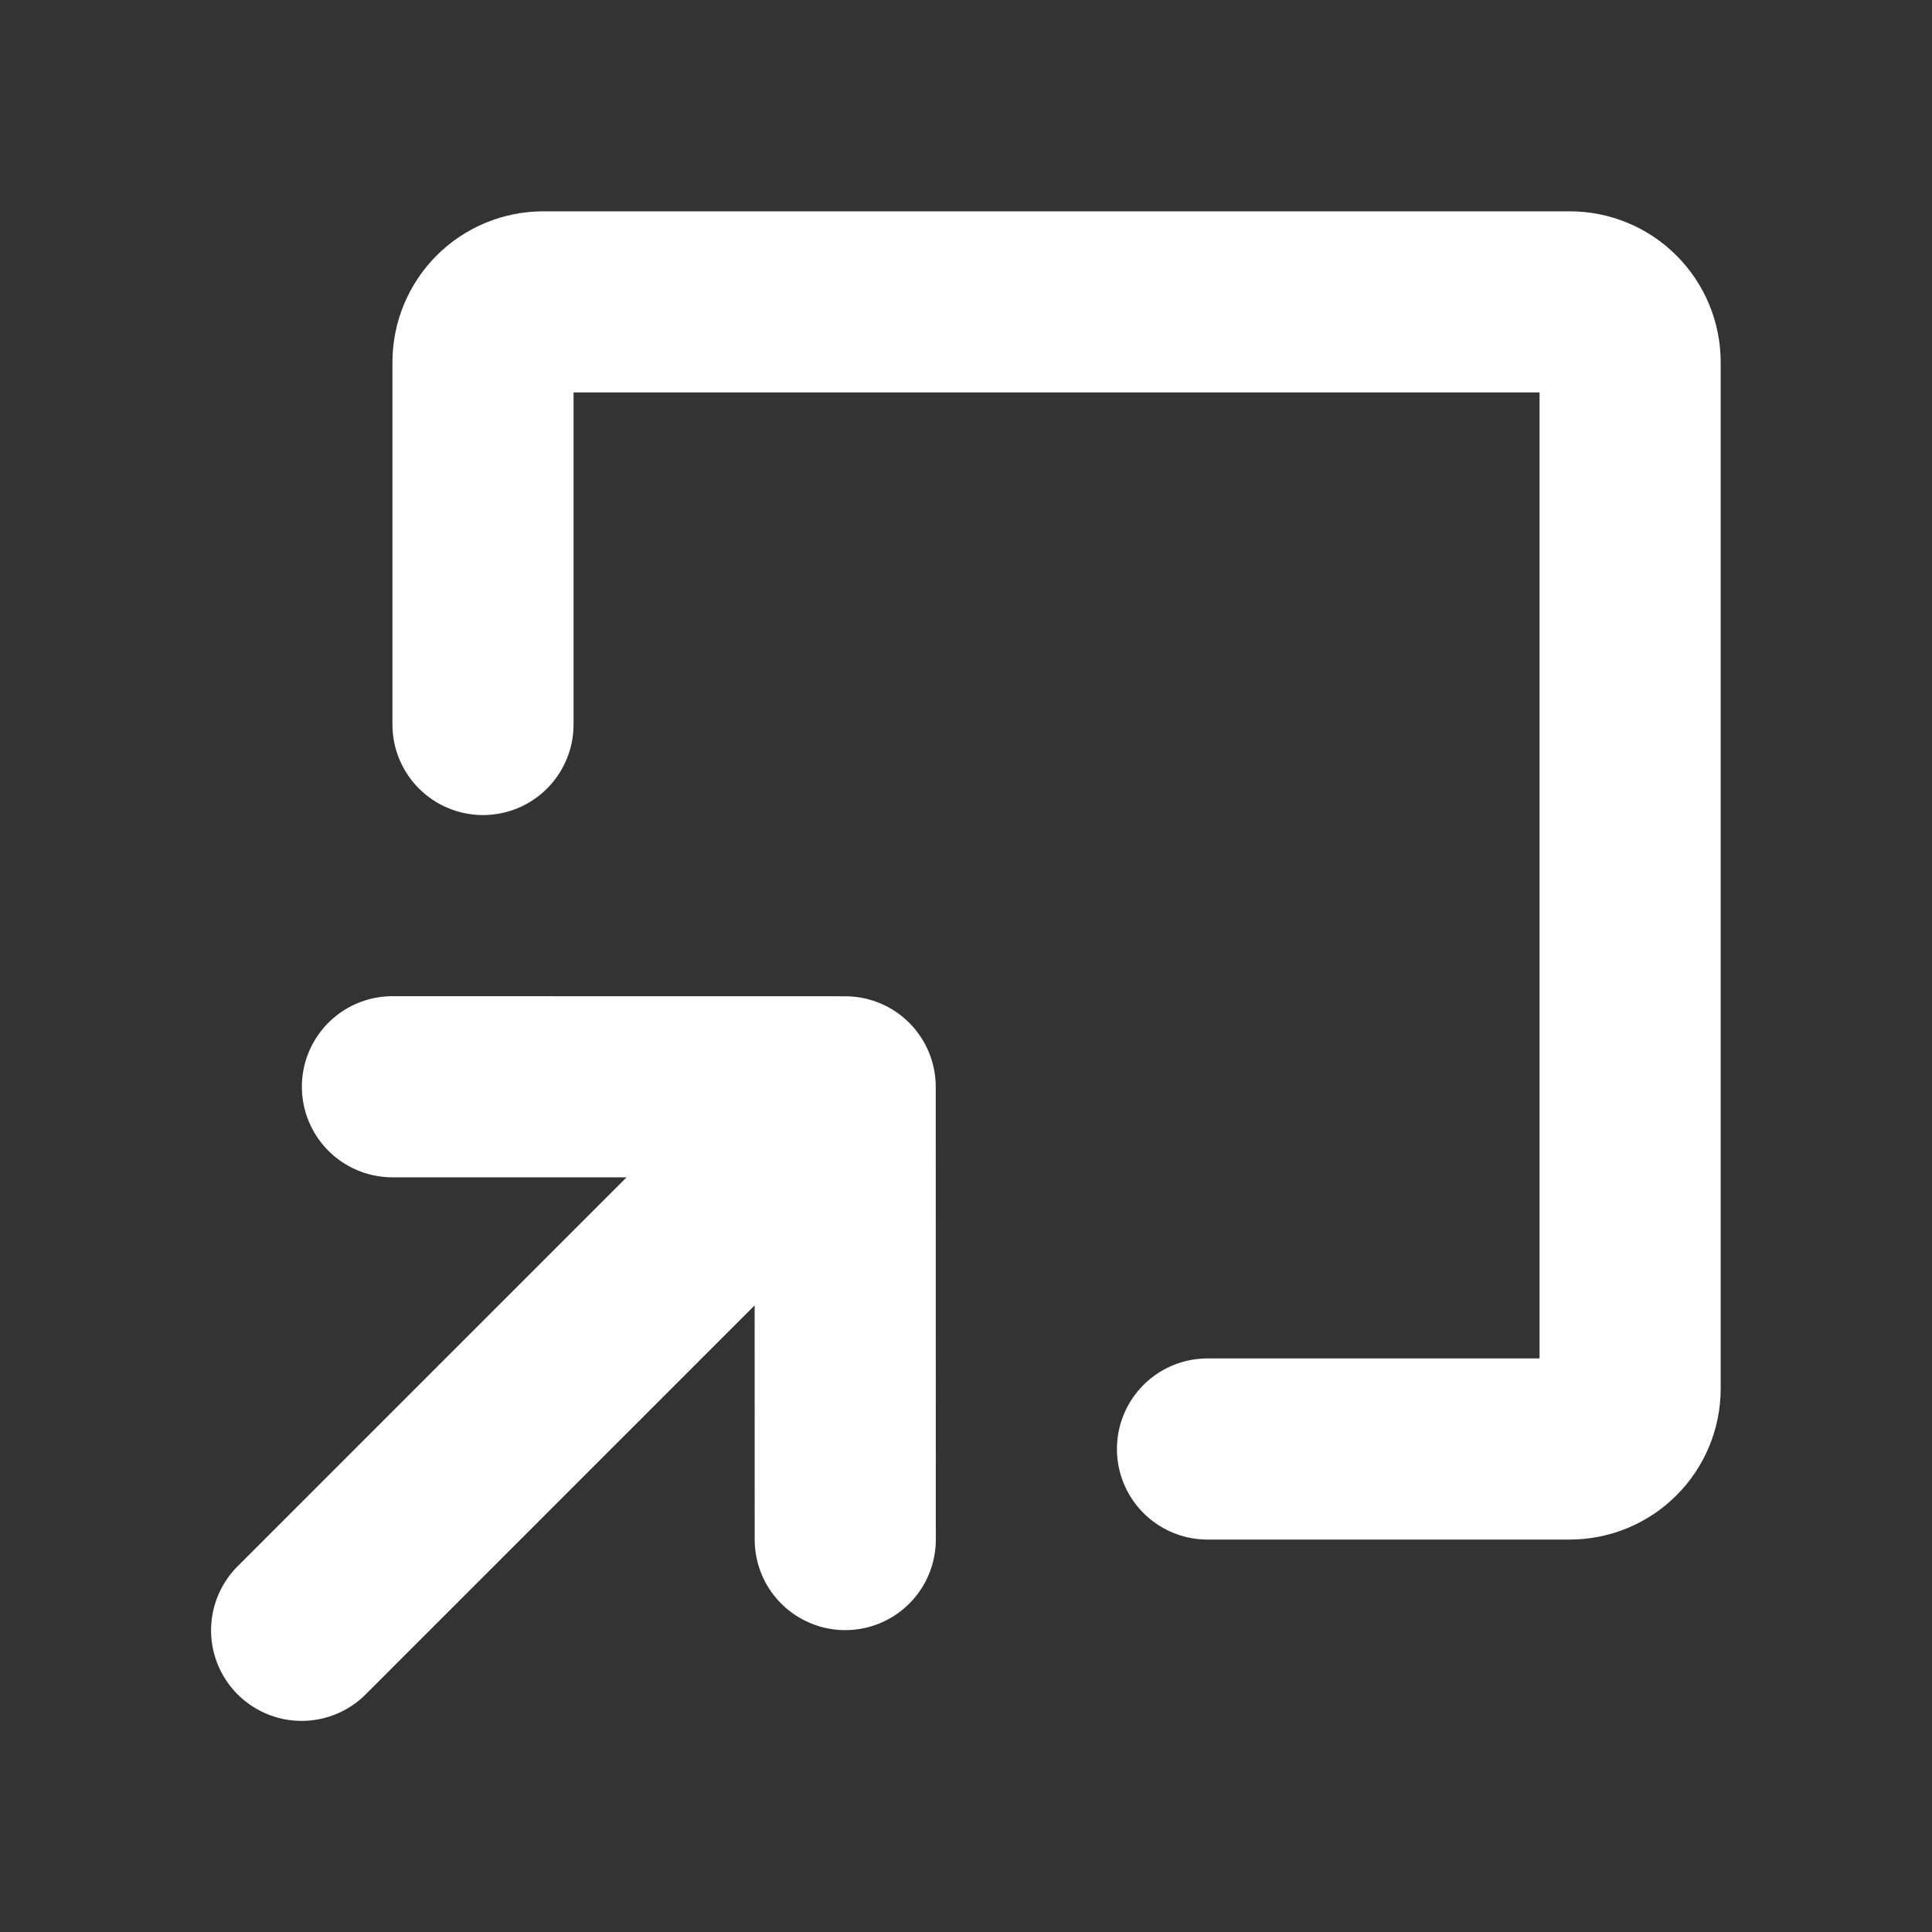<?xml version="1.0" encoding="UTF-8"?> <svg xmlns="http://www.w3.org/2000/svg" width="48" height="48" viewBox="0 0 48 48" fill="none"><rect x="0" y="0" width="48" height="48" fill="#333333" stroke="none"/><g clip-path="url(#clip0_243_3)"><path d="M21 38.25L20.998 27.002L9.75 27M7.494 40.505L20.994 27.005M30 36H39C39.397 36 39.779 35.842 40.06 35.561C40.342 35.279 40.5 34.898 40.5 34.5V9C40.5 8.602 40.342 8.221 40.06 7.939C39.779 7.658 39.397 7.5 39 7.5H13.5C13.102 7.5 12.72 7.658 12.439 7.939C12.158 8.221 12 8.602 12 9V18" stroke="white" stroke-width="4.5" stroke-linecap="round" stroke-linejoin="round"></path></g><defs><clipPath id="clip0_243_3"><rect width="48" height="48" fill="white"></rect></clipPath></defs></svg> 